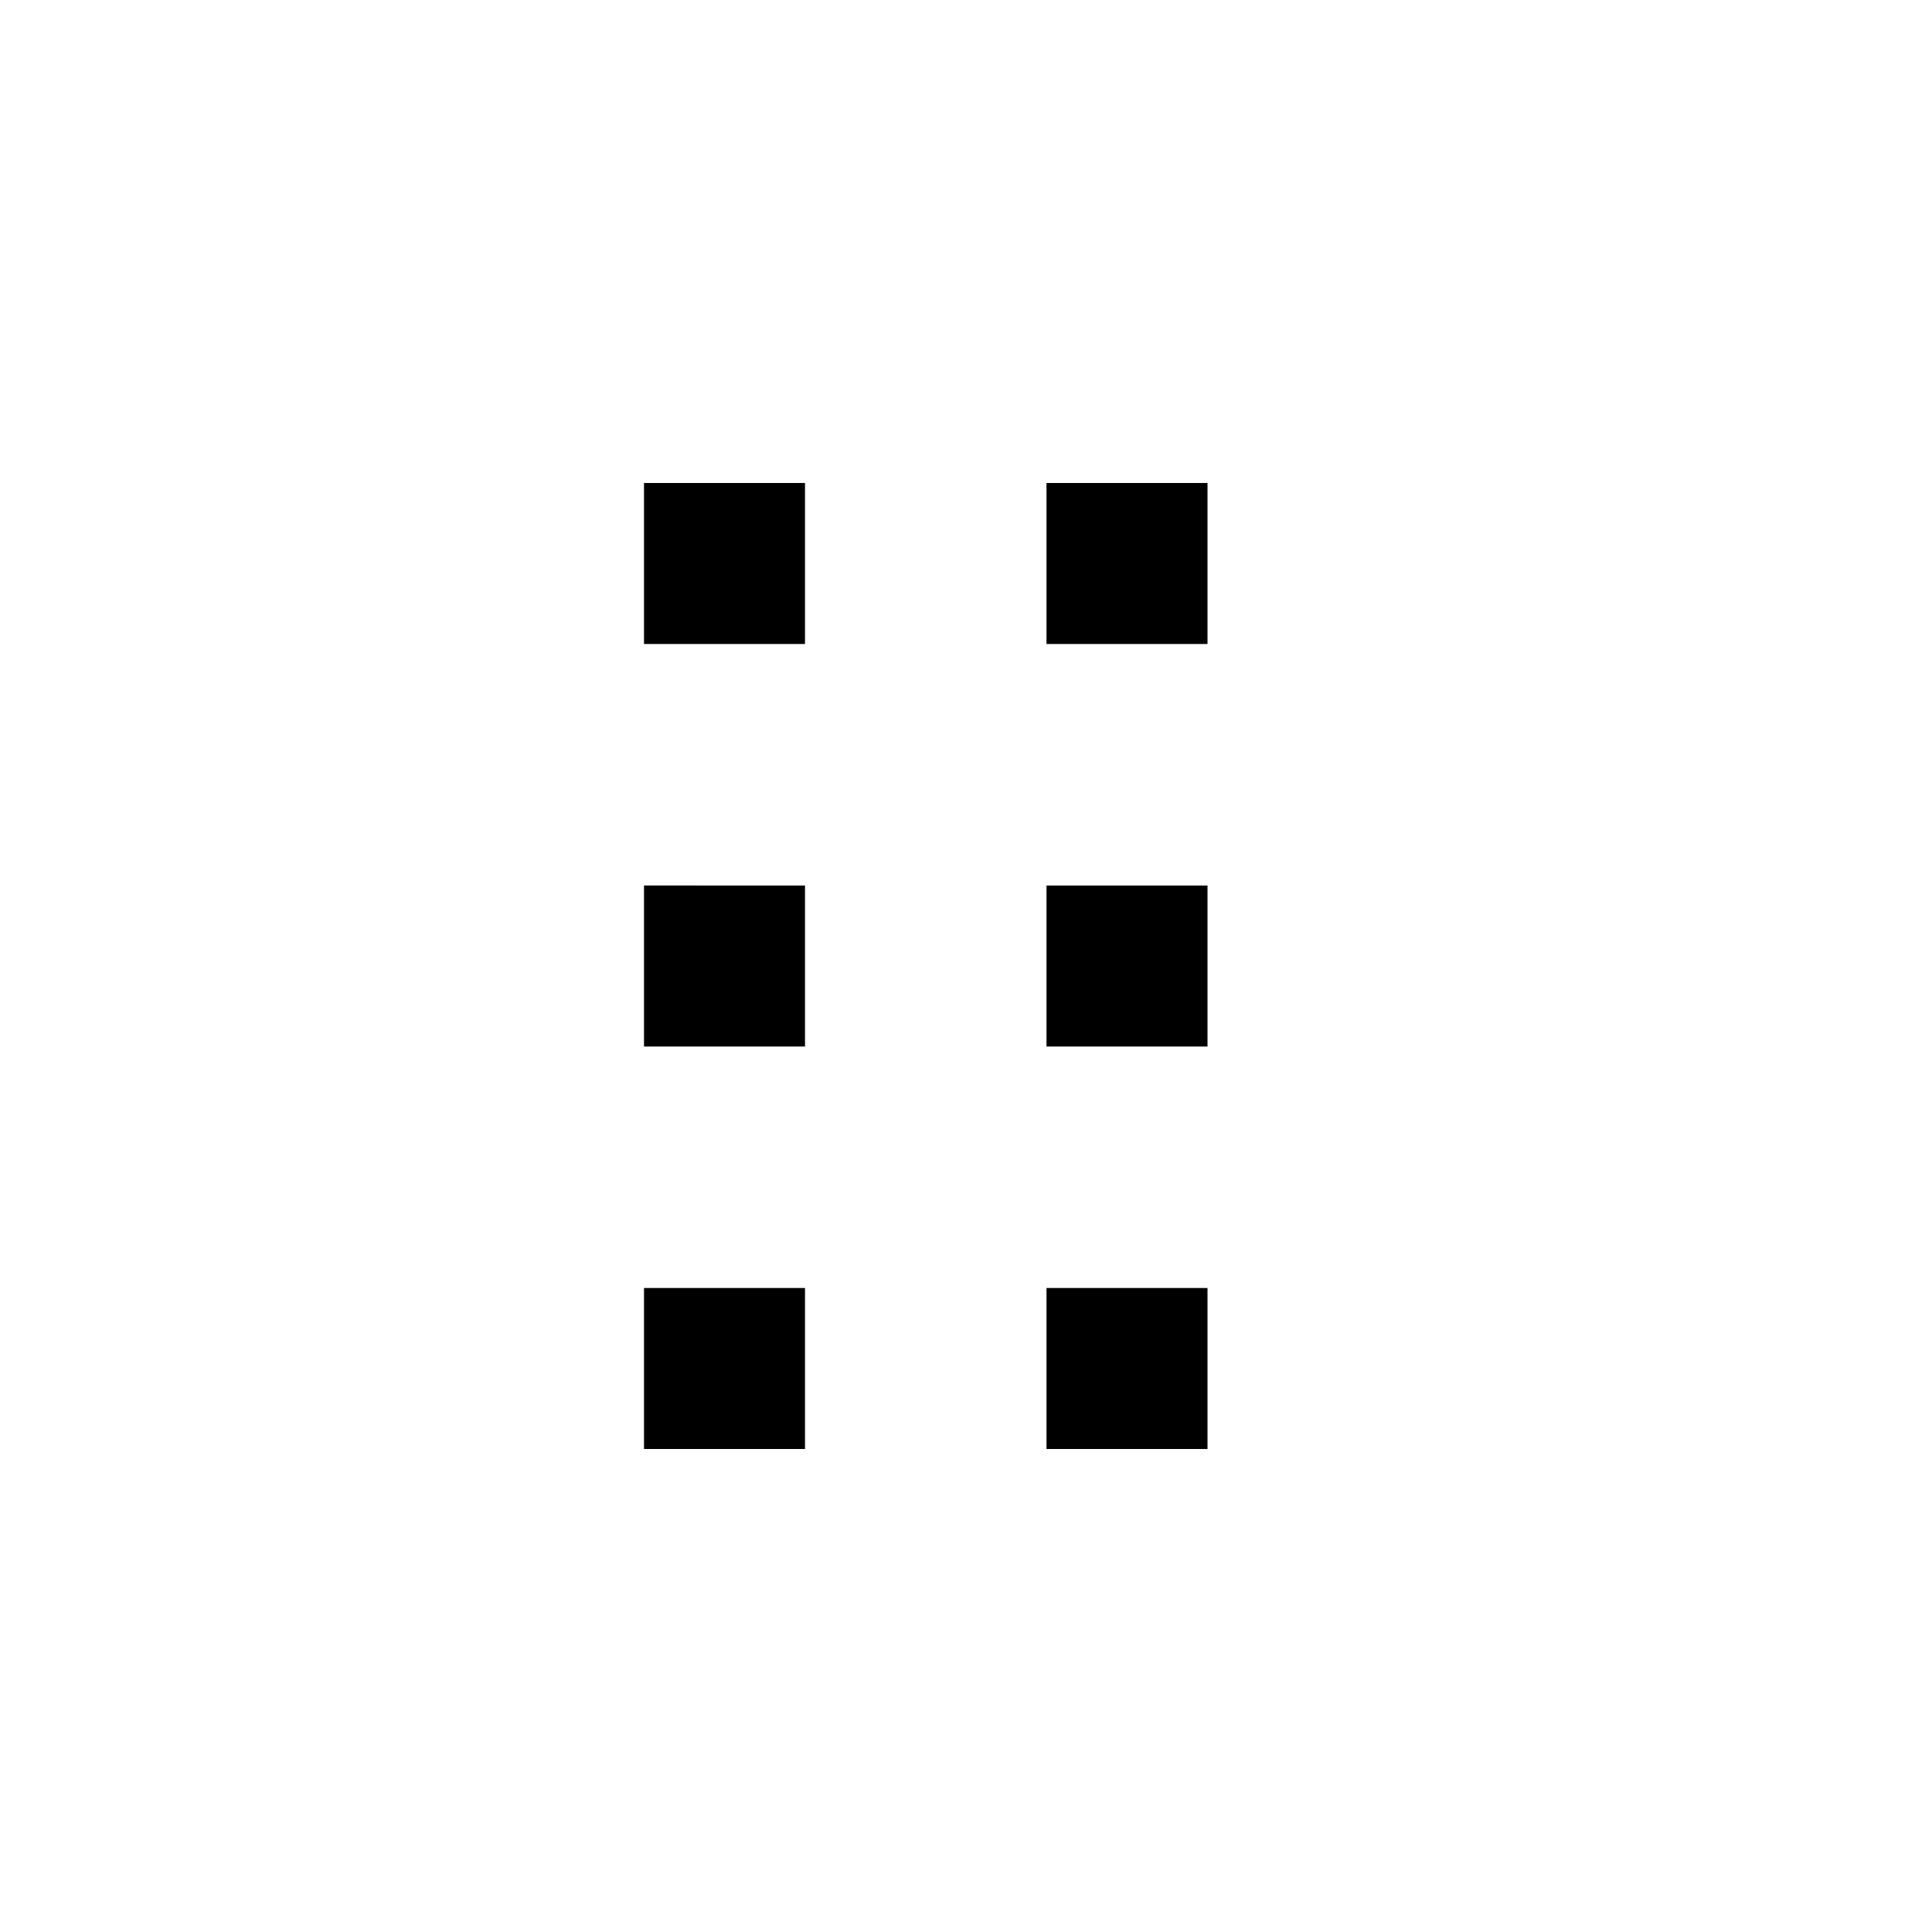 <?xml version="1.0" encoding="utf-8"?><!-- Скачано с сайта svg4.ru / Downloaded from svg4.ru -->
<svg xmlns="http://www.w3.org/2000/svg" fill="#000000" width="800px" height="800px" viewBox="0 0 24 24"><path d="M8 18h2v-2H8v2zm0-5h2v-2H8v2zm0-7v2h2V6H8zM13 18h2v-2h-2v2zm0-5h2v-2h-2v2zm0-7v2h2V6h-2z"/></svg>